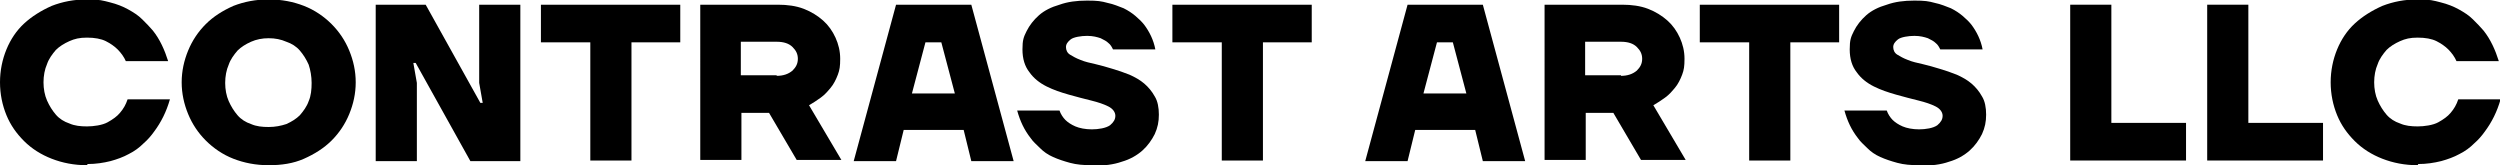 <?xml version="1.0" encoding="UTF-8"?>
<svg id="Layer_1" xmlns="http://www.w3.org/2000/svg" version="1.1" viewBox="0 0 425.2 28.1">
  <!-- Generator: Adobe Illustrator 29.2.1, SVG Export Plug-In . SVG Version: 2.1.0 Build 116)  -->
  <path d="M14.8,28.1c-2.2,0-4.2-.4-6-1.1-1.8-.7-3.4-1.7-4.7-3-1.3-1.3-2.3-2.7-3-4.4-.7-1.7-1.1-3.6-1.1-5.6s.4-3.9,1.1-5.6c.7-1.7,1.7-3.2,3-4.4s2.9-2.2,4.7-3c1.8-.7,3.8-1.1,6-1.1s2.7.2,3.9.5c1.2.3,2.2.7,3.1,1.2.9.5,1.7,1,2.4,1.7s1.3,1.3,1.8,1.9c1.2,1.5,2,3.3,2.6,5.2h-7.2c-.3-.7-.8-1.4-1.4-2-.5-.5-1.2-1-2-1.4-.8-.4-1.9-.6-3.2-.6s-2.1.2-3,.6c-.9.4-1.7.9-2.3,1.5-.6.7-1.2,1.5-1.5,2.4-.4.9-.6,2-.6,3.1s.2,2.2.6,3.1c.4.9.9,1.7,1.5,2.4.6.7,1.4,1.2,2.3,1.5.9.4,1.9.5,3,.5s2.6-.2,3.5-.7c.9-.5,1.6-1,2.1-1.6.6-.7,1-1.4,1.3-2.3h7.2c-.6,2.1-1.5,3.9-2.7,5.5-.5.7-1.1,1.4-1.8,2-.7.7-1.5,1.3-2.5,1.8-.9.5-2,.9-3.1,1.2-1.2.3-2.5.5-3.9.5Z"/>
  <path d="M45.7,28.1c-2.2,0-4.2-.4-6-1.1-1.8-.7-3.4-1.8-4.7-3.1s-2.3-2.8-3-4.5c-.7-1.7-1.1-3.5-1.1-5.4s.4-3.7,1.1-5.4c.7-1.7,1.7-3.2,3-4.5,1.3-1.3,2.9-2.3,4.7-3.1,1.8-.7,3.8-1.1,6-1.1s4.2.4,6,1.1c1.8.7,3.4,1.8,4.7,3.1,1.3,1.3,2.3,2.8,3,4.5.7,1.7,1.1,3.5,1.1,5.4s-.4,3.7-1.1,5.4c-.7,1.7-1.7,3.2-3,4.5s-2.9,2.3-4.7,3.1-3.8,1.1-6,1.1ZM45.7,21.6c1.1,0,2.1-.2,3-.5.9-.4,1.7-.9,2.3-1.5.6-.7,1.2-1.5,1.5-2.4.4-.9.5-2,.5-3.1s-.2-2.2-.5-3.1c-.4-.9-.9-1.7-1.5-2.4-.6-.7-1.4-1.2-2.3-1.5-.9-.4-1.9-.6-3-.6s-2.1.2-3,.6c-.9.4-1.7.9-2.3,1.5-.6.7-1.2,1.5-1.5,2.4-.4.9-.6,2-.6,3.1s.2,2.2.6,3.1c.4.9.9,1.7,1.5,2.4.6.7,1.4,1.2,2.3,1.5.9.4,1.9.5,3,.5Z"/>
  <path d="M63.9.8h8.5l9.3,16.7h.4l-.6-3.4V.8h7v26.6h-8.5l-9.3-16.7h-.4l.6,3.4v13.3h-7V.8Z"/>
  <path d="M100.3,7.2h-8.3V.8h23.7v6.4h-8.3v20.1h-7V7.2Z"/>
  <path d="M119,.8h13.3c1.6,0,3.1.2,4.4.7s2.4,1.2,3.3,2c.9.8,1.6,1.8,2.1,2.9.5,1.1.8,2.3.8,3.6s-.1,1.9-.4,2.7c-.3.8-.7,1.6-1.2,2.2-.5.6-1,1.2-1.7,1.7s-1.3.9-2,1.3l5.5,9.3h-7.6l-4.7-8h-4.7v8h-7V.8ZM132.1,12.9c1.1,0,2-.3,2.7-.9.6-.6.9-1.2.9-2s-.3-1.4-.9-2c-.6-.6-1.5-.9-2.7-.9h-6.1v5.7h6.1Z"/>
  <path d="M152.3.8h12.9l7.2,26.6h-7.2l-1.3-5.3h-10.2l-1.3,5.3h-7.2l7.2-26.6ZM162.4,15.9l-2.3-8.7h-2.7l-2.3,8.7h7.2Z"/>
  <path d="M185.7,28.1c-1.4,0-2.6-.1-3.7-.4-1.1-.3-2-.6-2.9-1s-1.6-.9-2.2-1.5c-.6-.6-1.2-1.1-1.6-1.7-1.1-1.4-1.8-2.9-2.3-4.7h7.2c.2.6.6,1.2,1,1.6.4.4,1,.8,1.7,1.1s1.7.5,2.8.5,2.4-.2,3.1-.7c.6-.5.9-1,.9-1.6s-.4-1.2-1.2-1.6c-.8-.4-1.7-.7-2.9-1-1.2-.3-2.4-.6-3.8-1s-2.6-.8-3.8-1.4-2.2-1.4-2.9-2.4c-.8-1-1.2-2.3-1.2-3.9s.2-2.1.7-3.1c.5-1,1.2-1.9,2.1-2.7.9-.8,2.1-1.4,3.5-1.8,1.4-.5,2.9-.7,4.7-.7s2.4.1,3.5.4c1,.2,1.9.6,2.7.9.8.4,1.4.8,2,1.3.6.5,1.1,1,1.5,1.5.9,1.2,1.6,2.6,1.9,4.2h-7.2c-.2-.4-.4-.8-.8-1.1-.3-.3-.7-.5-1.3-.8-.6-.2-1.3-.4-2.3-.4s-2.3.2-2.8.6c-.5.4-.8.8-.8,1.3s.2,1,.7,1.3c.5.3,1,.6,1.8.9.7.3,1.6.5,2.5.7.9.2,1.9.5,2.9.8,1,.3,1.9.6,2.9,1,.9.4,1.8.9,2.5,1.5.7.6,1.3,1.3,1.8,2.2.5.8.7,1.9.7,3.1s-.2,2.2-.7,3.3c-.5,1-1.2,2-2.1,2.8-.9.8-2.1,1.5-3.5,1.9-1.4.5-3.1.7-5,.7Z"/>
  <path d="M207.7,7.2h-8.3V.8h23.7v6.4h-8.3v20.1h-7V7.2Z"/>
  <path d="M239.3.8h12.9l7.2,26.6h-7.2l-1.3-5.3h-10.2l-1.3,5.3h-7.2l7.2-26.6ZM249.4,15.9l-2.3-8.7h-2.7l-2.3,8.7h7.2Z"/>
  <path d="M262.6.8h13.3c1.6,0,3.1.2,4.4.7s2.4,1.2,3.3,2c.9.8,1.6,1.8,2.1,2.9.5,1.1.8,2.3.8,3.6s-.1,1.9-.4,2.7c-.3.8-.7,1.6-1.2,2.2-.5.6-1,1.2-1.7,1.7s-1.3.9-2,1.3l5.5,9.3h-7.6l-4.7-8h-4.7v8h-7V.8ZM275.7,12.9c1.1,0,2-.3,2.7-.9.6-.6.9-1.2.9-2s-.3-1.4-.9-2c-.6-.6-1.5-.9-2.7-.9h-6.1v5.7h6.1Z"/>
  <path d="M297.4,7.2h-8.3V.8h23.7v6.4h-8.3v20.1h-7V7.2Z"/>
  <path d="M326.4,28.1c-1.4,0-2.6-.1-3.7-.4-1.1-.3-2-.6-2.9-1s-1.6-.9-2.2-1.5c-.6-.6-1.2-1.1-1.6-1.7-1.1-1.4-1.8-2.9-2.3-4.7h7.2c.2.6.6,1.2,1,1.6.4.4,1,.8,1.7,1.1s1.7.5,2.8.5,2.4-.2,3.1-.7c.6-.5.9-1,.9-1.6s-.4-1.2-1.2-1.6c-.8-.4-1.7-.7-2.9-1-1.2-.3-2.4-.6-3.8-1s-2.6-.8-3.8-1.4-2.2-1.4-2.9-2.4c-.8-1-1.2-2.3-1.2-3.9s.2-2.1.7-3.1c.5-1,1.2-1.9,2.1-2.7.9-.8,2.1-1.4,3.5-1.8,1.4-.5,2.9-.7,4.7-.7s2.4.1,3.5.4c1,.2,1.9.6,2.7.9.8.4,1.4.8,2,1.3.6.5,1.1,1,1.5,1.5.9,1.2,1.6,2.6,1.9,4.2h-7.2c-.2-.4-.4-.8-.8-1.1-.3-.3-.7-.5-1.3-.8-.6-.2-1.3-.4-2.3-.4s-2.3.2-2.8.6c-.5.4-.8.8-.8,1.3s.2,1,.7,1.3c.5.3,1,.6,1.8.9.7.3,1.6.5,2.5.7.9.2,1.9.5,2.9.8,1,.3,1.9.6,2.9,1,.9.4,1.8.9,2.5,1.5.7.6,1.3,1.3,1.8,2.2.5.8.7,1.9.7,3.1s-.2,2.2-.7,3.3c-.5,1-1.2,2-2.1,2.8-.9.8-2.1,1.5-3.5,1.9-1.4.5-3.1.7-5,.7Z"/>
  <path d="M352.1.8h7v20.1h12.7v6.4h-19.7V.8Z"/>
  <path d="M375.4.8h7v20.1h12.7v6.4h-19.7V.8Z"/>
  <path d="M411.2,28.1c-2.2,0-4.2-.4-6-1.1-1.8-.7-3.4-1.7-4.7-3-1.3-1.3-2.3-2.7-3-4.4-.7-1.7-1.1-3.6-1.1-5.6s.4-3.9,1.1-5.6c.7-1.7,1.7-3.2,3-4.4s2.9-2.2,4.7-3c1.8-.7,3.8-1.1,6-1.1s2.7.2,3.9.5c1.2.3,2.2.7,3.1,1.2.9.5,1.7,1,2.4,1.7s1.3,1.3,1.8,1.9c1.2,1.5,2,3.3,2.6,5.2h-7.2c-.3-.7-.8-1.4-1.4-2-.5-.5-1.2-1-2-1.4-.8-.4-1.9-.6-3.2-.6s-2.1.2-3,.6c-.9.4-1.7.9-2.3,1.5-.6.7-1.2,1.5-1.5,2.4-.4.9-.6,2-.6,3.1s.2,2.2.6,3.1c.4.9.9,1.7,1.5,2.4.6.7,1.4,1.2,2.3,1.5.9.4,1.9.5,3,.5s2.6-.2,3.5-.7c.9-.5,1.6-1,2.1-1.6.6-.7,1-1.4,1.3-2.3h7.2c-.6,2.1-1.5,3.9-2.7,5.5-.5.7-1.1,1.4-1.8,2-.7.7-1.5,1.3-2.5,1.8-.9.5-2,.9-3.1,1.2-1.2.3-2.5.5-3.9.5Z"/>
</svg>